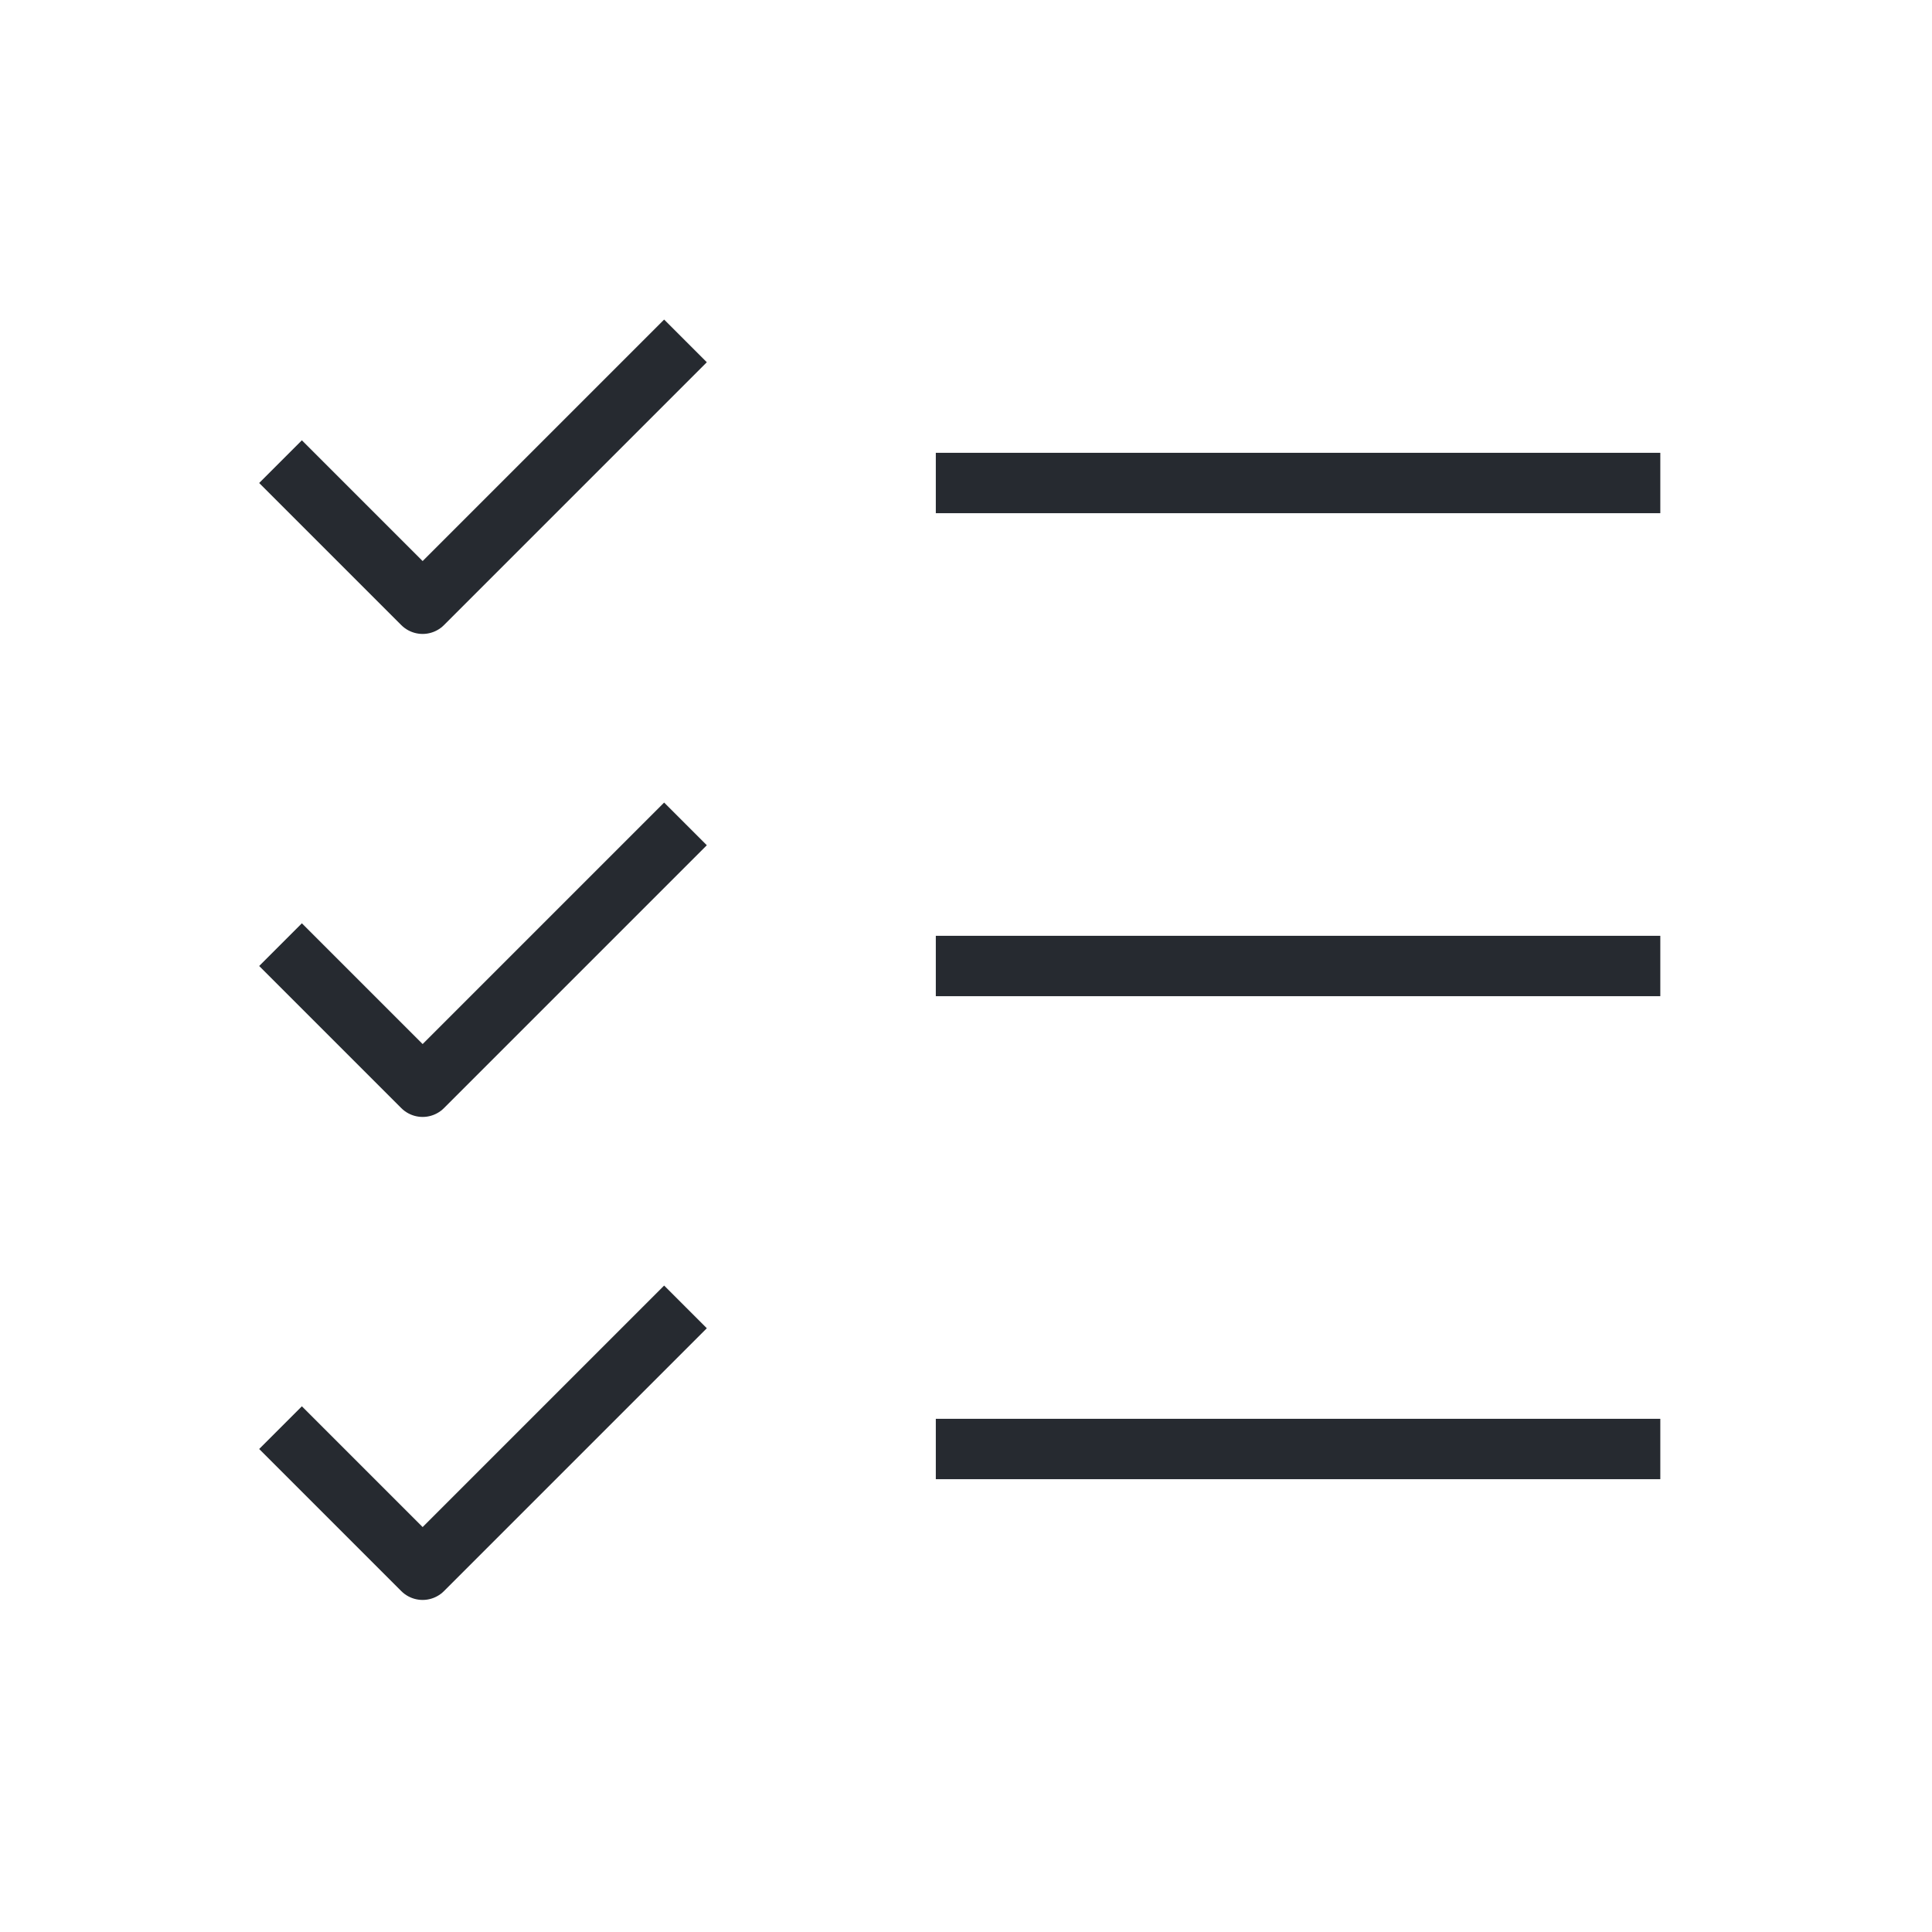 <svg width="64" height="64" viewBox="0 0 64 64" fill="none" xmlns="http://www.w3.org/2000/svg">
<g clip-path="url(#clip0_2675_29892)">
<path d="M32 32H54" stroke="#262A30" stroke-width="2" stroke-linecap="square" stroke-linejoin="round"/>
<path d="M32 16H54" stroke="#262A30" stroke-width="2" stroke-linecap="square" stroke-linejoin="round"/>
<path d="M32 48H54" stroke="#262A30" stroke-width="2" stroke-linecap="square" stroke-linejoin="round"/>
<path d="M10 16L14 20L22 12" stroke="#262A30" stroke-width="2" stroke-linecap="square" stroke-linejoin="round"/>
<path d="M10 32L14 36L22 28" stroke="#262A30" stroke-width="2" stroke-linecap="square" stroke-linejoin="round"/>
<path d="M10 48L14 52L22 44" stroke="#262A30" stroke-width="2" stroke-linecap="square" stroke-linejoin="round"/>
</g>
<defs>
<clipPath id="clip0_2675_29892">
<rect width="64" height="64" fill="white"/>
</clipPath>
</defs>
</svg>
